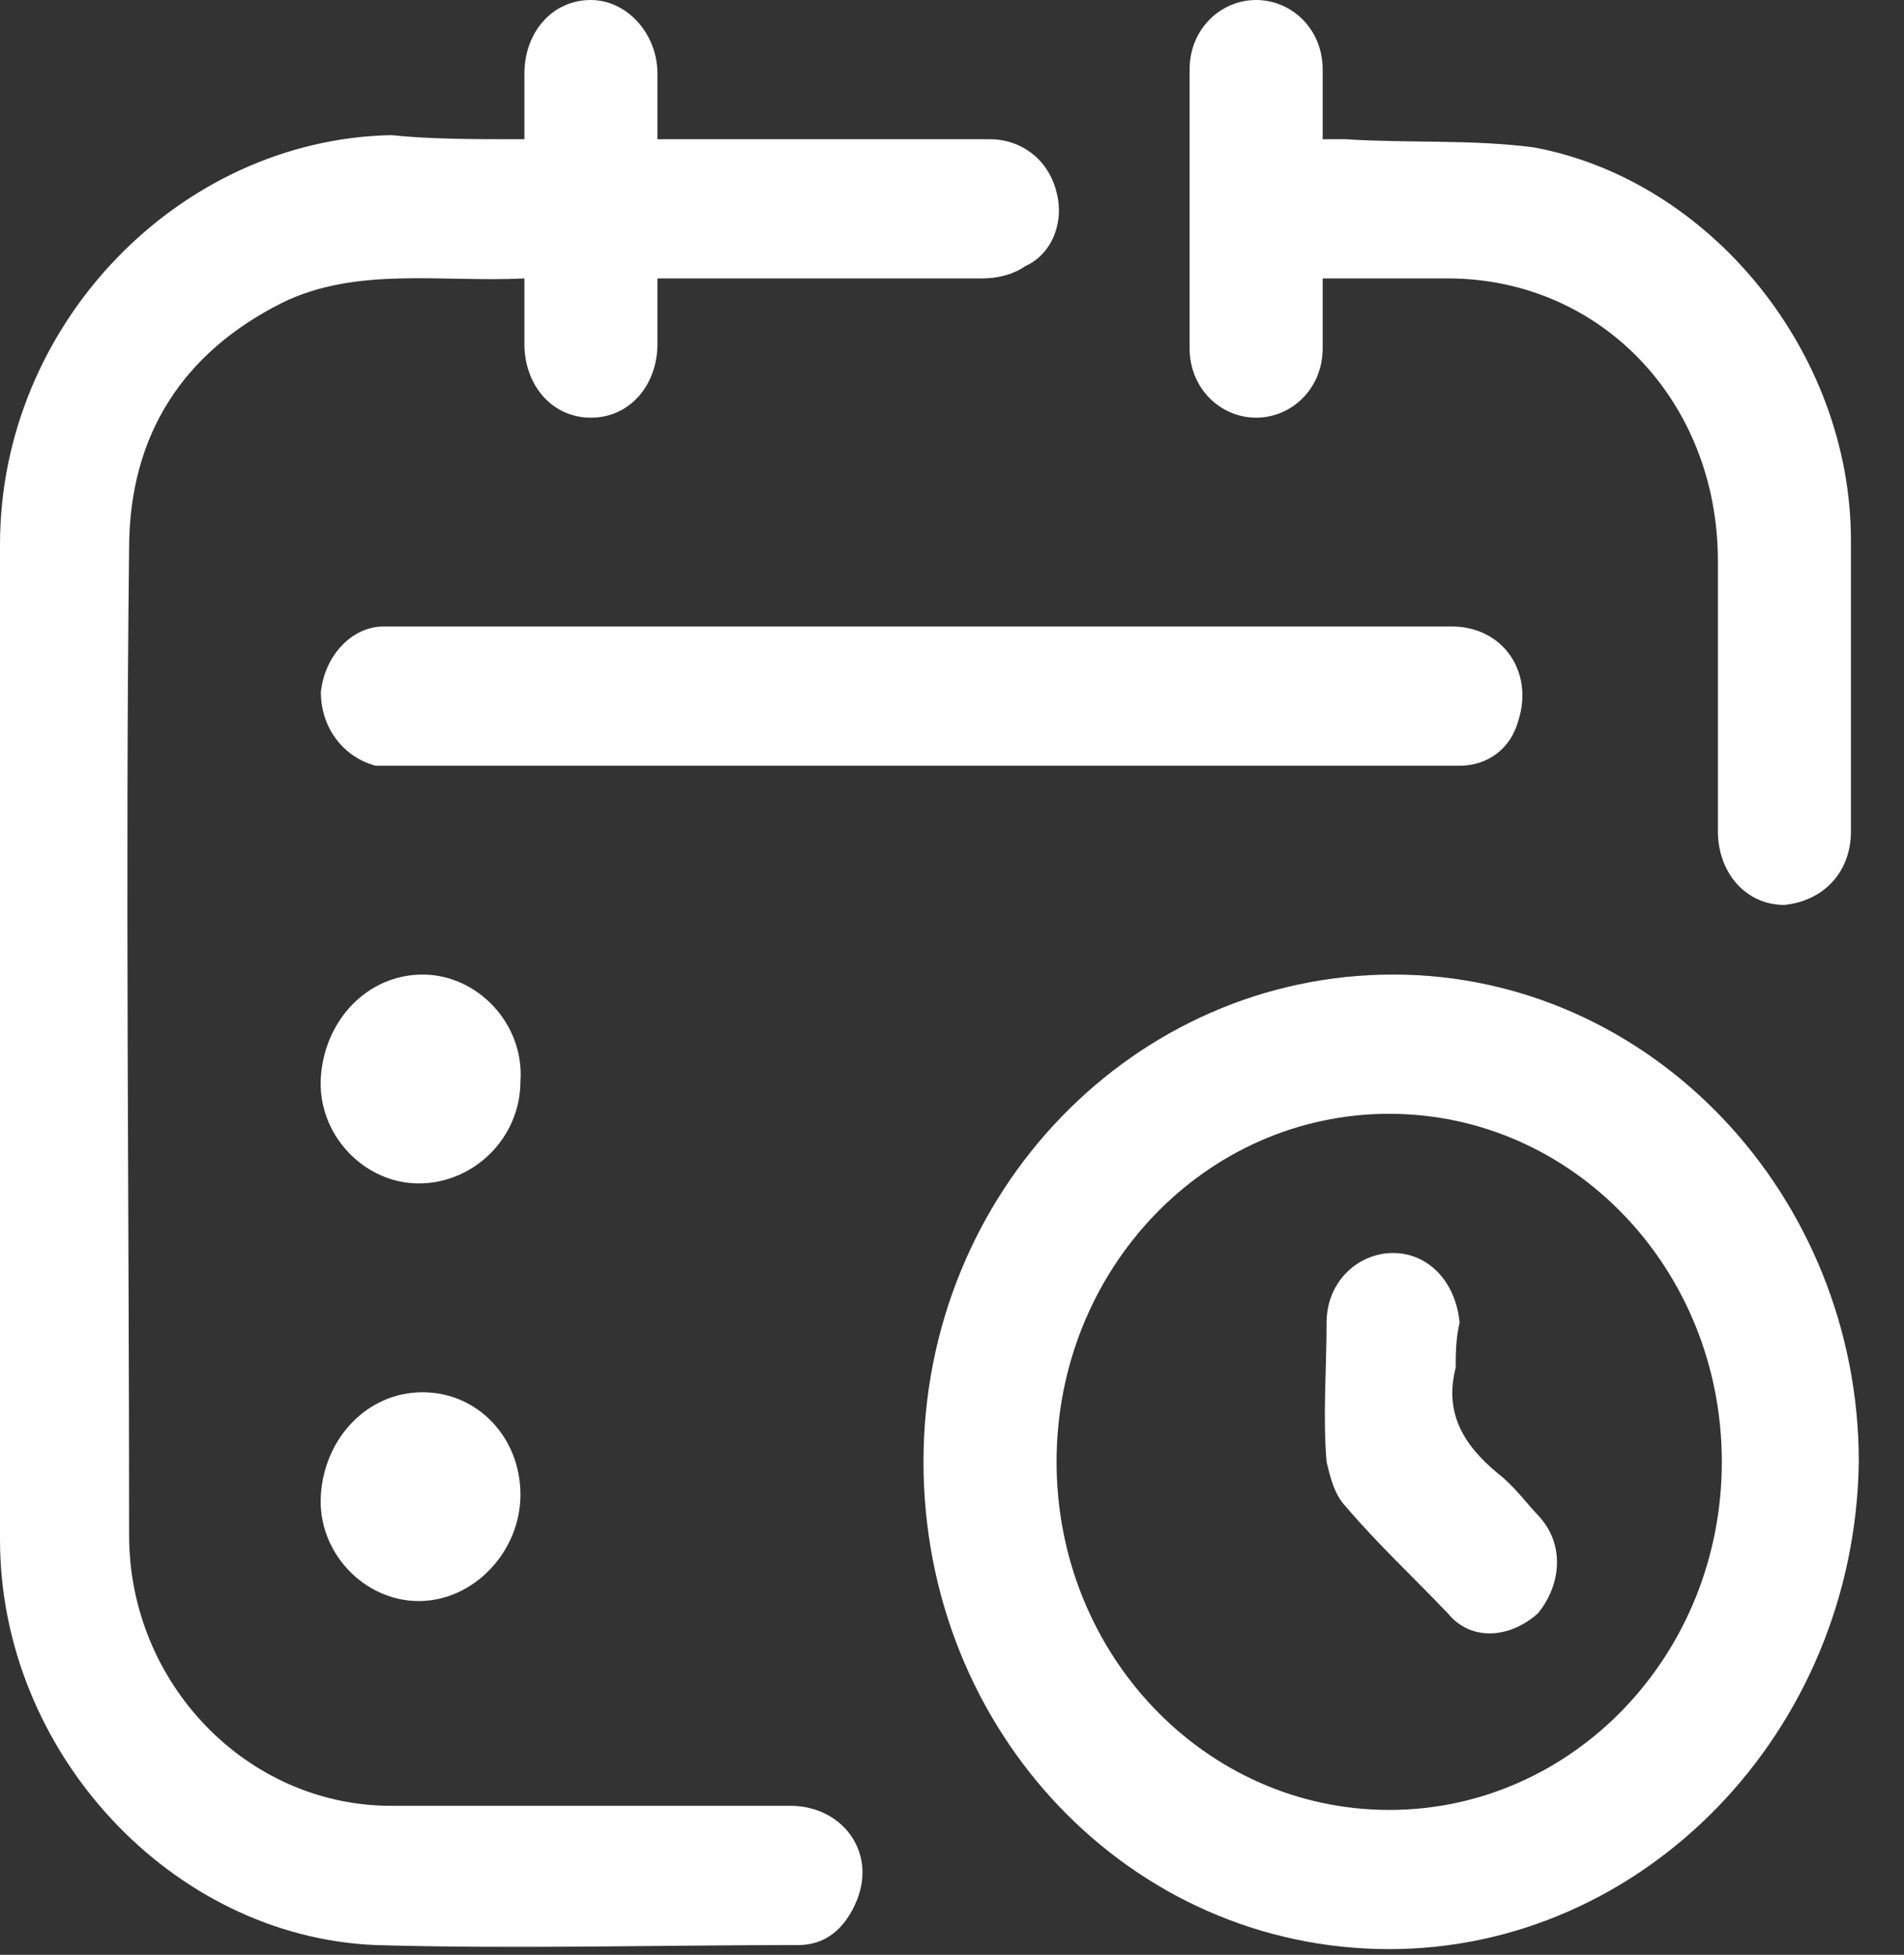 <svg viewBox="0 0 38 39" fill="none" xmlns="http://www.w3.org/2000/svg">
<rect x="0" y="0" width="38" height="39" fill="#333333" stroke="none"/>
<path d="M10.466 2.778C10.466 2.287 10.466 1.879 10.466 1.47C10.466 0.654 11.012 0 11.793 0C12.496 0 13.121 0.654 13.121 1.47C13.121 1.879 13.121 2.369 13.121 2.778C13.277 2.778 13.433 2.778 13.589 2.778C15.62 2.778 17.651 2.778 19.759 2.778C20.384 2.778 20.931 3.186 21.087 3.84C21.243 4.411 21.009 5.065 20.462 5.31C20.228 5.474 19.916 5.555 19.603 5.555C17.573 5.555 15.62 5.555 13.589 5.555C13.433 5.555 13.277 5.555 13.121 5.555C13.121 6.045 13.121 6.454 13.121 6.862C13.121 7.679 12.574 8.333 11.793 8.333C11.012 8.333 10.466 7.679 10.466 6.862C10.466 6.454 10.466 6.045 10.466 5.555C8.825 5.637 7.107 5.31 5.623 6.045C3.671 7.026 2.577 8.66 2.577 10.947C2.499 17.483 2.577 24.1 2.577 30.635C2.577 33.576 4.92 36.027 7.81 36.027C10.466 36.027 13.121 36.027 15.776 36.027C16.792 36.027 17.494 36.926 17.104 37.906C16.87 38.478 16.479 38.805 15.932 38.805C13.121 38.805 10.309 38.886 7.498 38.805C3.436 38.641 0 34.965 0 30.717C0 24.1 0 17.483 0 10.865C0 6.454 3.593 2.778 7.81 2.696C8.591 2.778 9.45 2.778 10.466 2.778Z" fill="#ffffff"/>
<path d="M27.726 38.886C22.571 38.886 18.431 34.556 18.431 29.165C18.431 23.773 22.649 19.443 27.804 19.443C32.958 19.443 37.098 23.855 37.098 29.165C37.02 34.556 32.802 38.886 27.726 38.886ZM27.726 22.221C24.055 22.221 21.087 25.325 21.087 29.165C21.087 33.004 24.055 36.109 27.726 36.109C31.396 36.109 34.364 33.004 34.364 29.165C34.364 25.325 31.396 22.221 27.726 22.221Z" fill="#ffffff"/>
<path d="M26.398 5.555C26.398 6.045 26.398 6.454 26.398 6.944C26.398 7.761 25.773 8.333 25.07 8.333C24.367 8.333 23.742 7.761 23.742 6.944C23.742 5.065 23.742 3.268 23.742 1.389C23.742 0.572 24.367 0 25.07 0C25.773 0 26.398 0.572 26.398 1.389C26.398 1.797 26.398 2.287 26.398 2.778C26.554 2.778 26.71 2.778 26.866 2.778C28.116 2.859 29.366 2.778 30.615 2.941C34.13 3.595 36.941 7.026 36.941 10.784C36.941 12.744 36.941 14.623 36.941 16.584C36.941 17.401 36.395 17.973 35.614 18.054C34.833 18.054 34.286 17.401 34.286 16.584C34.286 14.787 34.286 12.989 34.286 11.192C34.286 8.006 31.943 5.555 28.897 5.555C28.116 5.555 27.257 5.555 26.398 5.555Z" fill="#ffffff"/>
<path d="M18.432 12.499C21.946 12.499 25.461 12.499 28.975 12.499C29.991 12.499 30.615 13.398 30.303 14.378C30.147 14.95 29.678 15.277 29.131 15.277C28.975 15.277 28.897 15.277 28.741 15.277C21.868 15.277 14.917 15.277 8.044 15.277C7.888 15.277 7.654 15.277 7.498 15.277C6.873 15.113 6.404 14.541 6.404 13.806C6.482 13.071 7.029 12.499 7.654 12.499C8.747 12.499 9.762 12.499 10.856 12.499C13.433 12.499 15.932 12.499 18.432 12.499Z" fill="#ffffff"/>
<path d="M8.435 19.443C9.528 19.443 10.465 20.423 10.387 21.567C10.387 22.711 9.45 23.61 8.357 23.61C7.263 23.61 6.326 22.629 6.404 21.485C6.482 20.342 7.341 19.443 8.435 19.443Z" fill="#ffffff"/>
<path d="M8.435 27.776C9.528 27.776 10.387 28.674 10.387 29.818C10.387 30.962 9.45 31.942 8.357 31.942C7.263 31.942 6.326 30.962 6.404 29.818C6.482 28.674 7.341 27.776 8.435 27.776Z" fill="#ffffff"/>
<path d="M29.053 27.286C28.819 28.185 29.209 28.838 29.912 29.41C30.225 29.655 30.459 29.982 30.693 30.227C31.24 30.799 31.162 31.616 30.693 32.188C30.147 32.678 29.366 32.76 28.897 32.188C28.194 31.452 27.491 30.799 26.866 30.064C26.632 29.819 26.554 29.492 26.476 29.165C26.398 28.266 26.476 27.286 26.476 26.387C26.476 25.57 27.101 24.998 27.804 24.998C28.507 24.998 29.053 25.57 29.131 26.387C29.053 26.714 29.053 27.041 29.053 27.286Z" fill="#ffffff"/>
</svg>
